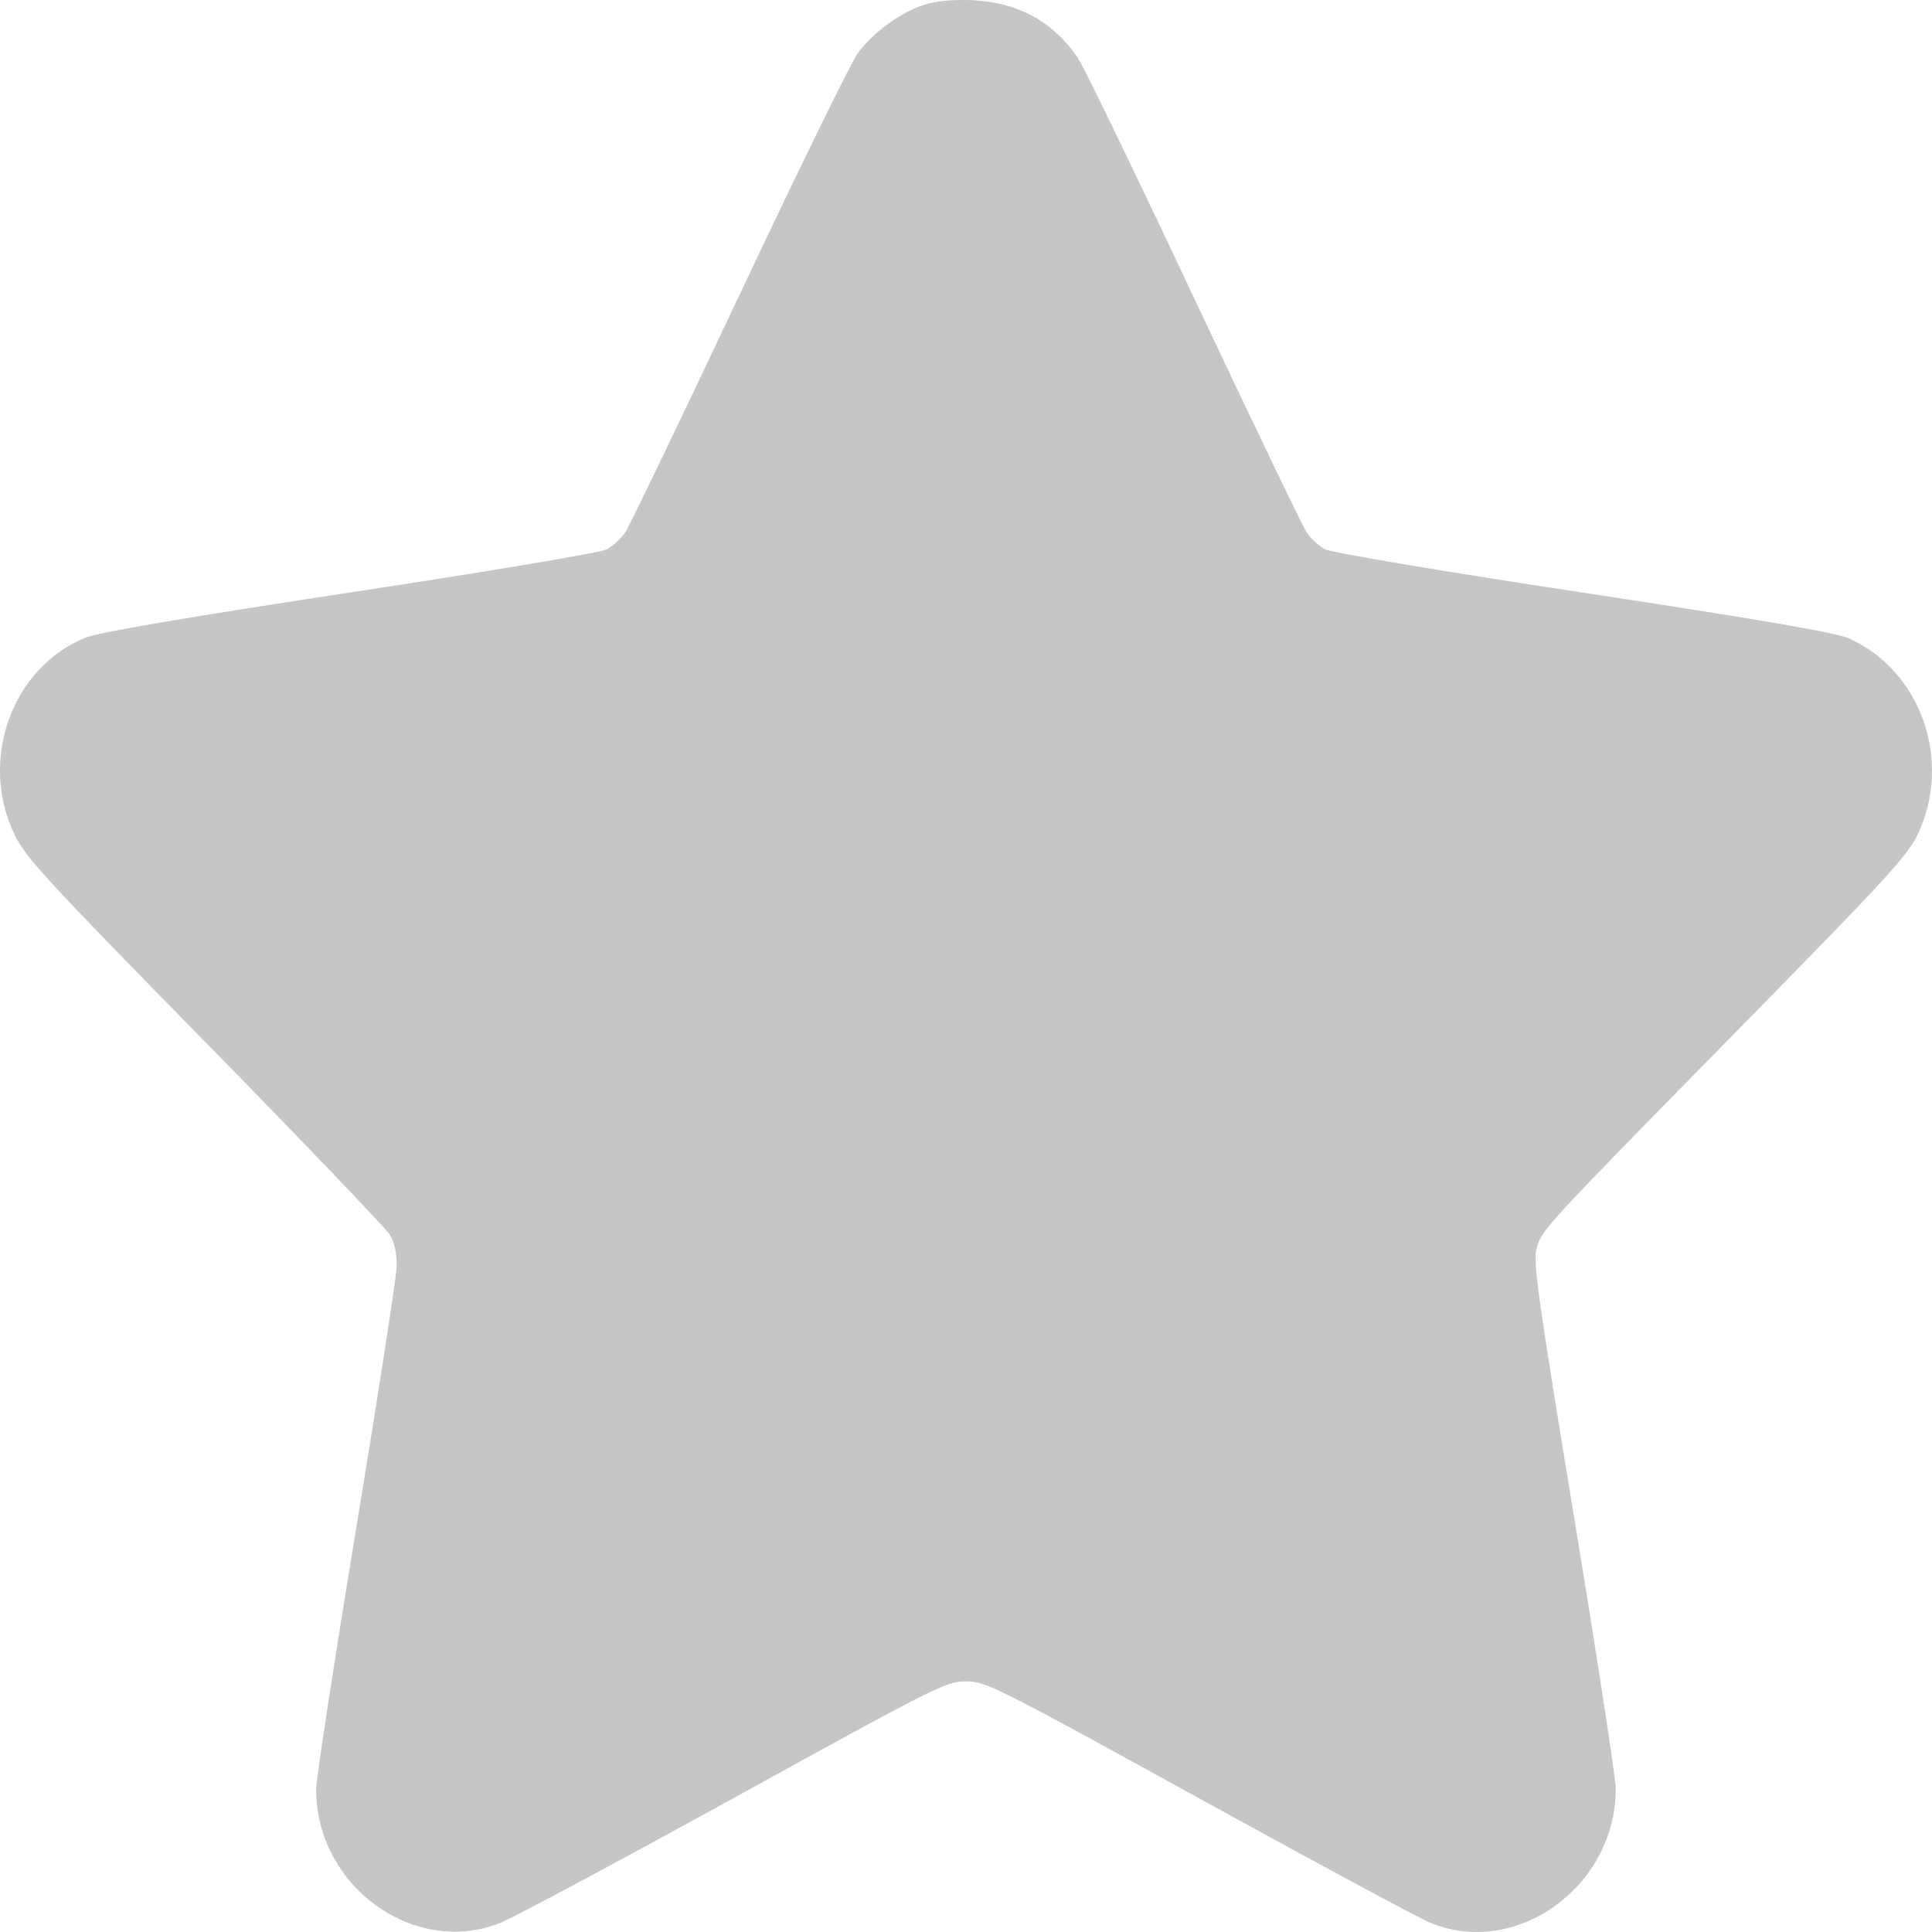 <svg width="22" height="22" viewBox="0 0 22 22" fill="none" xmlns="http://www.w3.org/2000/svg">
<path fill-rule="evenodd" clip-rule="evenodd" d="M10.521 0.055C10.24 0.149 9.928 0.38 9.761 0.616C9.682 0.728 9.075 1.971 8.411 3.379C7.747 4.787 7.165 5.995 7.119 6.064C7.073 6.132 6.979 6.218 6.911 6.255C6.84 6.293 5.606 6.501 3.997 6.745C2.18 7.021 1.128 7.2 0.982 7.258C0.137 7.594 -0.247 8.655 0.168 9.509C0.293 9.766 0.54 10.033 2.331 11.859C3.443 12.993 4.391 13.983 4.438 14.06C4.496 14.156 4.52 14.269 4.516 14.427C4.513 14.552 4.305 15.894 4.055 17.409C3.805 18.924 3.6 20.26 3.6 20.377C3.6 21.476 4.709 22.283 5.691 21.899C5.836 21.843 7.036 21.2 8.359 20.472C10.665 19.201 10.773 19.147 10.999 19.146C11.227 19.146 11.332 19.199 13.642 20.471C14.965 21.2 16.156 21.841 16.288 21.895C17.267 22.299 18.399 21.481 18.399 20.369C18.399 20.254 18.186 18.863 17.925 17.279C17.512 14.768 17.457 14.375 17.497 14.219C17.552 14.005 17.551 14.007 19.936 11.579C21.49 9.996 21.725 9.738 21.84 9.496C22.234 8.659 21.873 7.636 21.053 7.269C20.908 7.204 20.037 7.054 18.03 6.749C16.414 6.504 15.157 6.292 15.087 6.254C15.019 6.218 14.926 6.132 14.88 6.064C14.834 5.995 14.258 4.797 13.601 3.402C12.944 2.006 12.351 0.78 12.285 0.678C12.008 0.253 11.592 0.023 11.064 0.002C10.844 -0.007 10.648 0.013 10.521 0.055Z" fill="#C6C6C6"/>
</svg>
